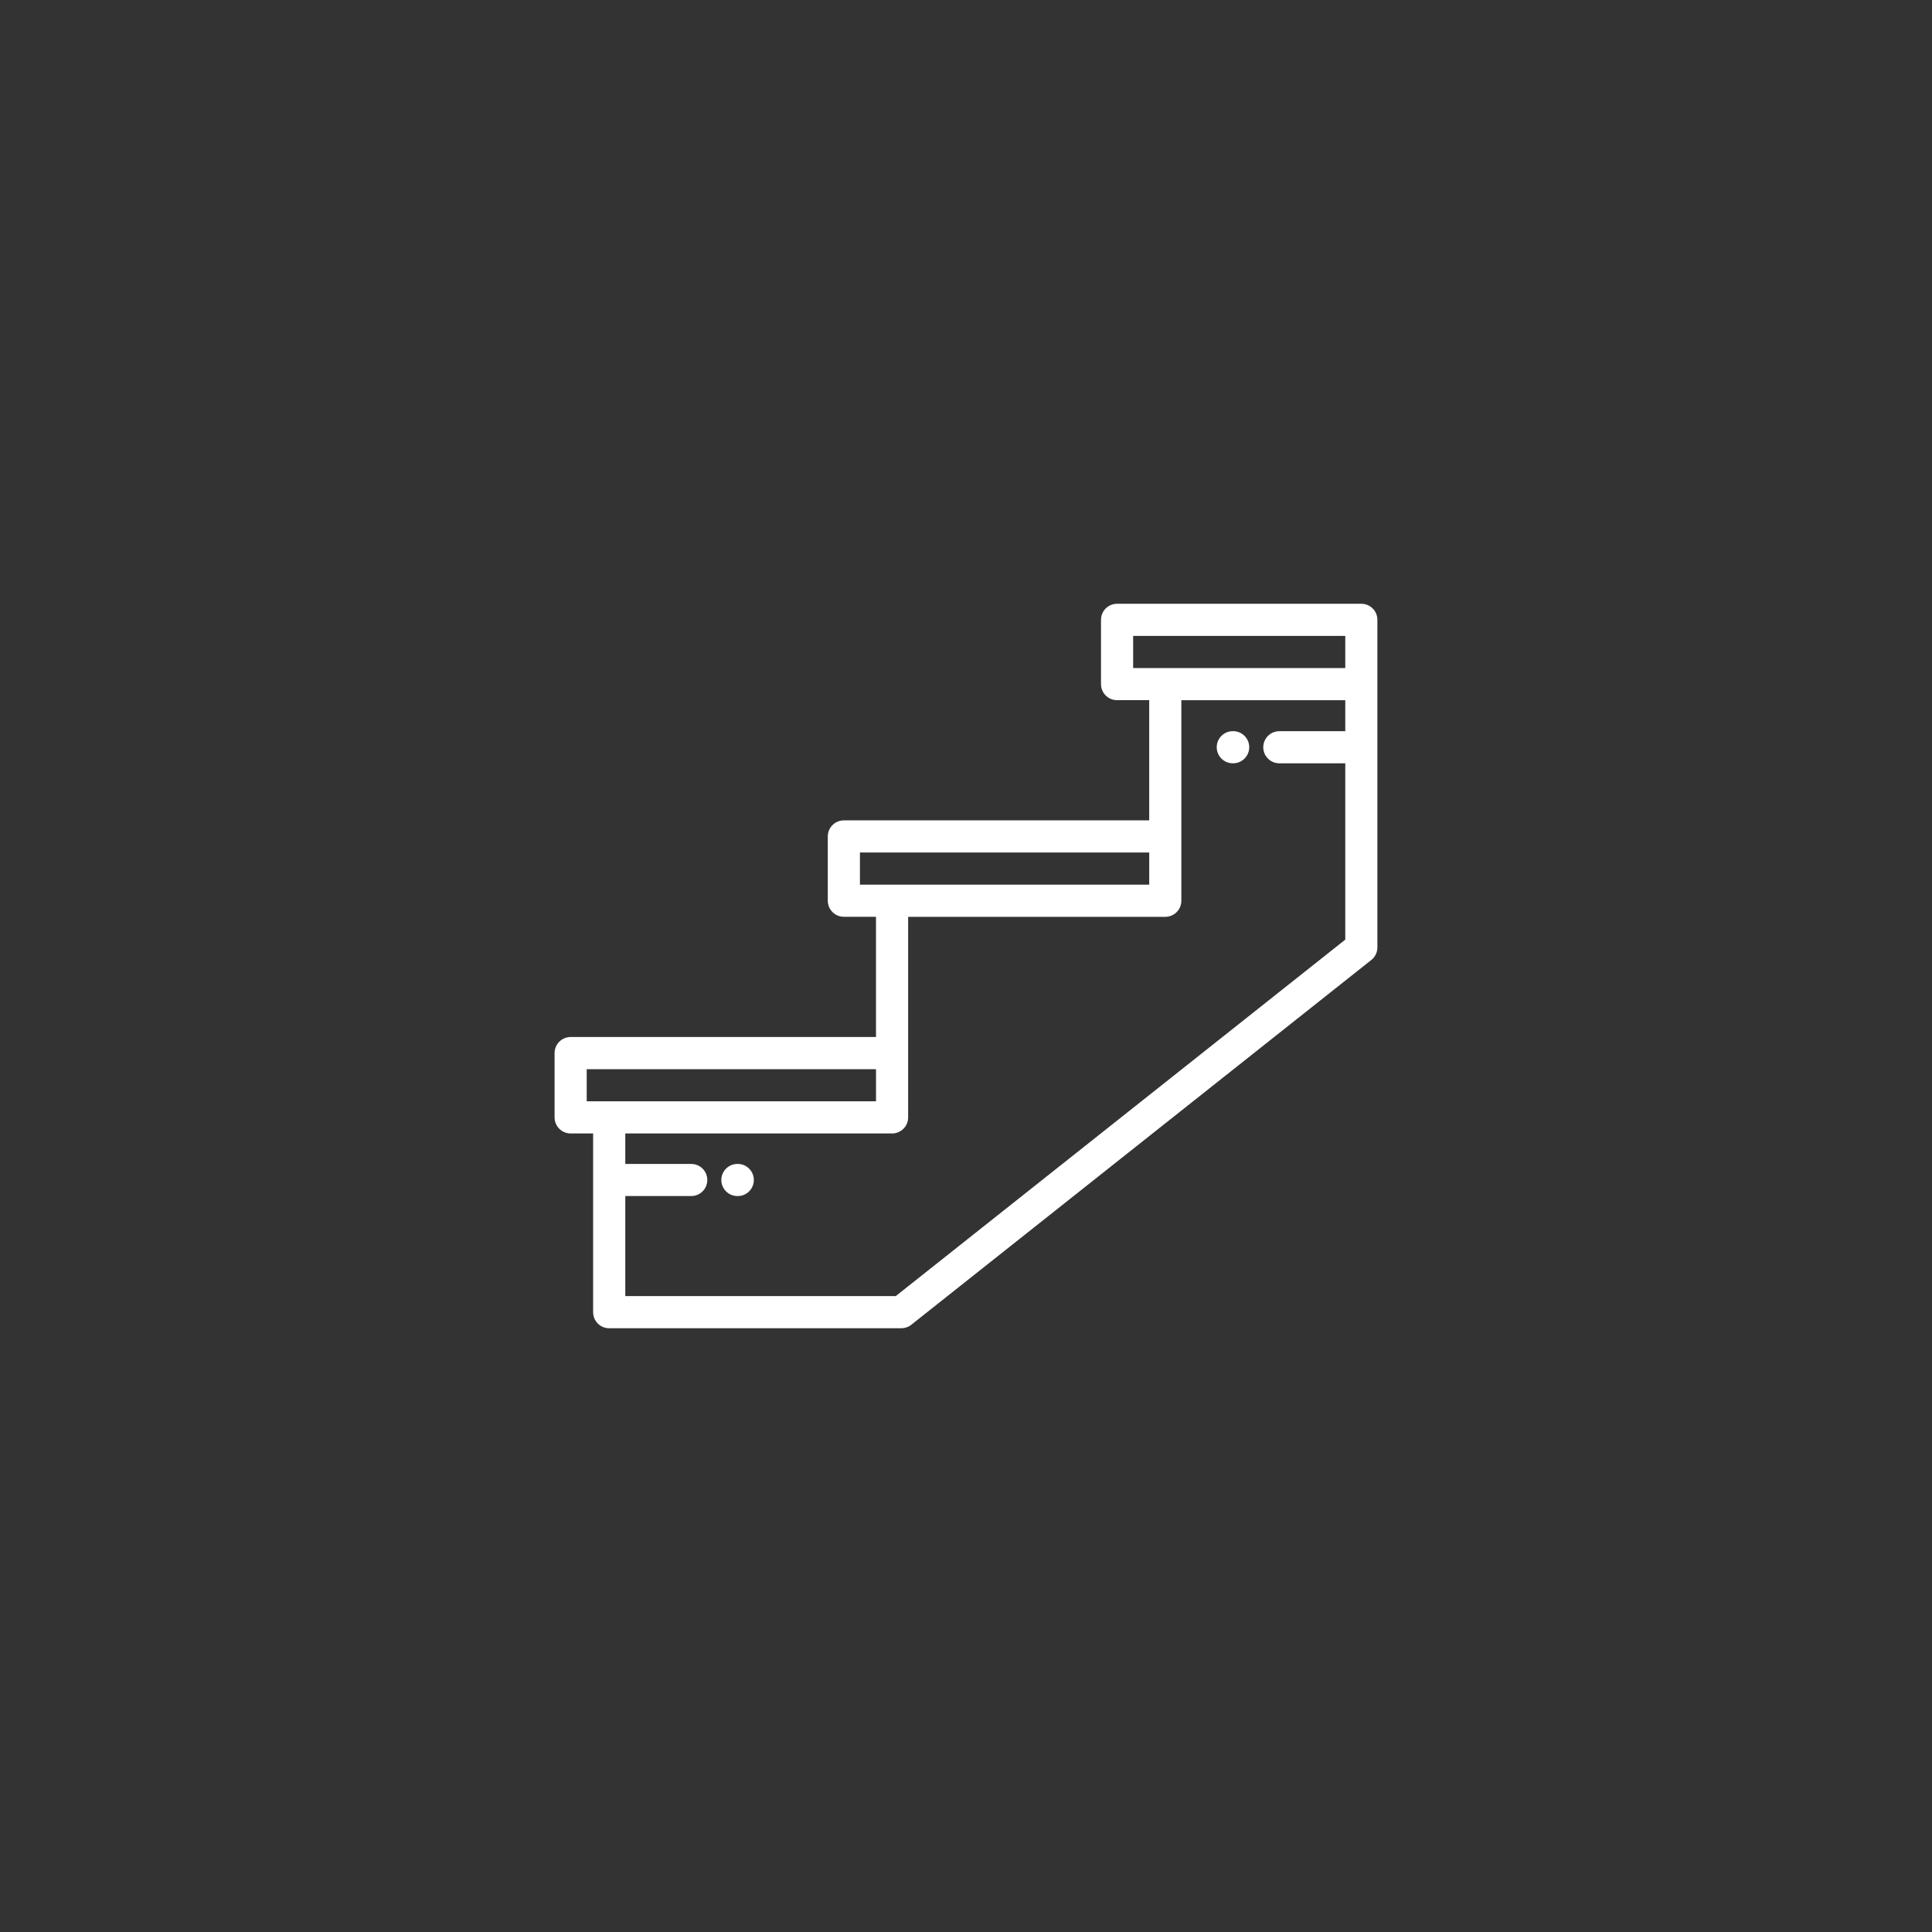 <?xml version="1.0" encoding="utf-8"?>
<!-- Generator: Adobe Illustrator 23.1.0, SVG Export Plug-In . SVG Version: 6.00 Build 0)  -->
<svg version="1.1" id="Layer_1" xmlns="http://www.w3.org/2000/svg" xmlns:xlink="http://www.w3.org/1999/xlink" x="0px" y="0px"
	 viewBox="0 0 80 80" enable-background="new 0 0 80 80" xml:space="preserve">
<rect x="0" y="0" width="80" height="80" fill="#333333" stroke="none"/>
<g>
	<path fill="#FFFFFF" d="M24.295,44.272h11.979v1.331H24.295V44.272L24.295,44.272z M25.892,46.934h11.047
		c0.368,0,0.665-0.298,0.665-0.665v-2.662v-5.643h10.648c0.368,0,0.665-0.298,0.665-0.665v-2.662v-5.643h6.788v1.283h-2.731
		c-0.368,0-0.665,0.298-0.665,0.665c0,0.368,0.298,0.665,0.665,0.665h2.731v7.301L37.09,53.669H25.892v-4.143h2.731
		c0.367,0,0.665-0.298,0.665-0.665s-0.298-0.665-0.665-0.665h-2.731V46.934L25.892,46.934z M55.705,27.662h-8.784v-1.331h8.784
		V27.662L55.705,27.662z M35.608,35.301h11.979v1.331H35.608V35.301L35.608,35.301z M22.964,43.607v2.662
		c0,0.368,0.298,0.665,0.665,0.665h0.931v7.401c0,0.368,0.298,0.665,0.665,0.665h12.096c0.15,0,0.296-0.051,0.413-0.144
		l19.049-15.105c0.159-0.126,0.252-0.318,0.252-0.521V28.328v-2.662c0-0.368-0.298-0.665-0.665-0.665H46.255
		c-0.368,0-0.665,0.298-0.665,0.665v2.662c0,0.368,0.298,0.665,0.665,0.665h1.331v4.977H34.942c-0.367,0-0.665,0.298-0.665,0.665
		v2.662c0,0.368,0.298,0.665,0.665,0.665h1.331v4.978H23.629C23.262,42.941,22.964,43.239,22.964,43.607L22.964,43.607z"/>
	<path fill="#FFFFFF" d="M30.55,49.526h-0.016c-0.368,0-0.665-0.298-0.665-0.665s0.298-0.665,0.665-0.665h0.016
		c0.367,0,0.665,0.298,0.665,0.665S30.918,49.526,30.55,49.526L30.55,49.526z"/>
	<path fill="#FFFFFF" d="M51.047,30.276h0.016c0.367,0,0.665,0.298,0.665,0.665s-0.298,0.665-0.665,0.665h-0.016
		c-0.368,0-0.665-0.298-0.665-0.665S50.679,30.276,51.047,30.276L51.047,30.276z"/>
</g>
</svg>
